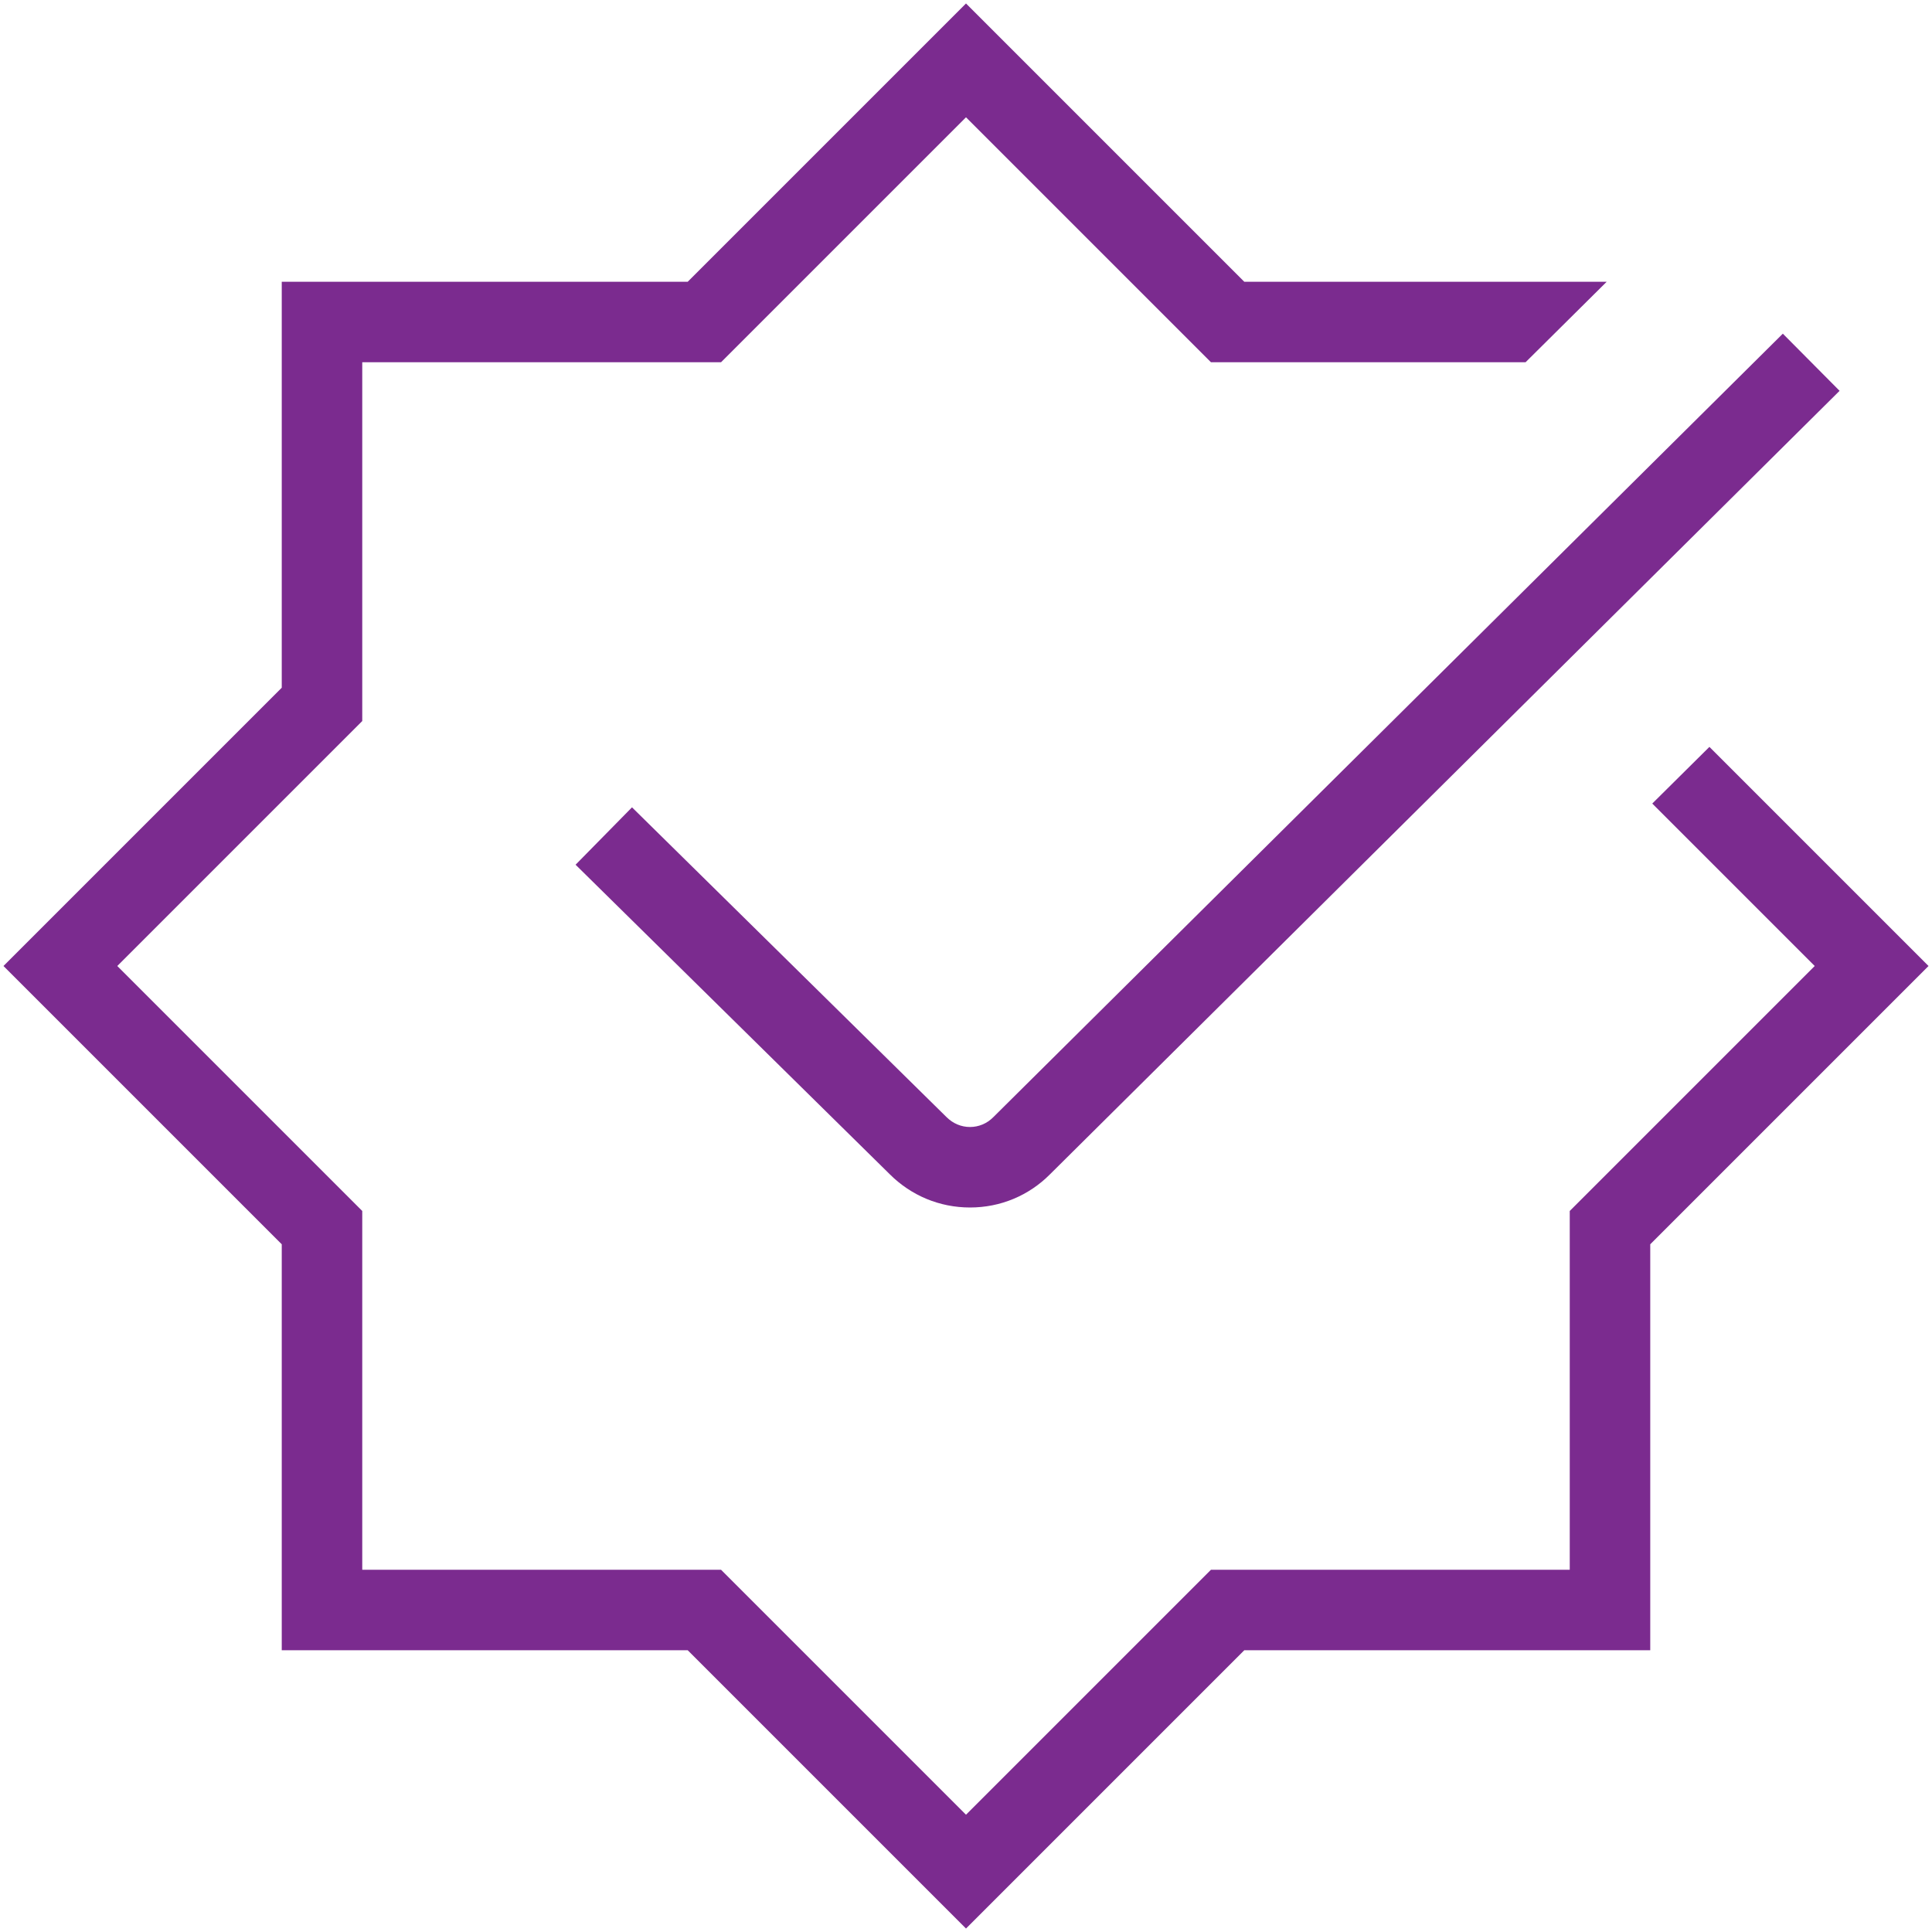 <?xml version="1.0" encoding="UTF-8"?>
<svg fill="#7b2b8f" xmlns="http://www.w3.org/2000/svg" id="Layer_1" data-name="Layer 1" viewBox="0 0 24 24">
  <path d="m23.957,12l-3.457,3.457v5.043h-5.043l-3.457,3.457-3.457-3.457H3.5v-5.043L.043,12l3.457-3.457V3.5h5.043L12,.043l3.457,3.457h4.502l-1.008,1h-3.908l-3.043-3.043-3.043,3.043h-4.457v4.457l-3.043,3.043,3.043,3.043v4.457h4.457l3.043,3.043,3.043-3.043h4.457v-4.457l3.043-3.043-2.018-2.018.71-.704,2.722,2.722Zm-11.907,2c-.109,0-.212-.043-.293-.124l-3.906-3.847-.701.713,3.902,3.844c.267.267.621.414.998.414h0c.377,0,.73-.147.994-.413l9.808-9.732-.705-.71-9.81,9.735c-.077.077-.179.12-.288.12Z"/>
</svg>
